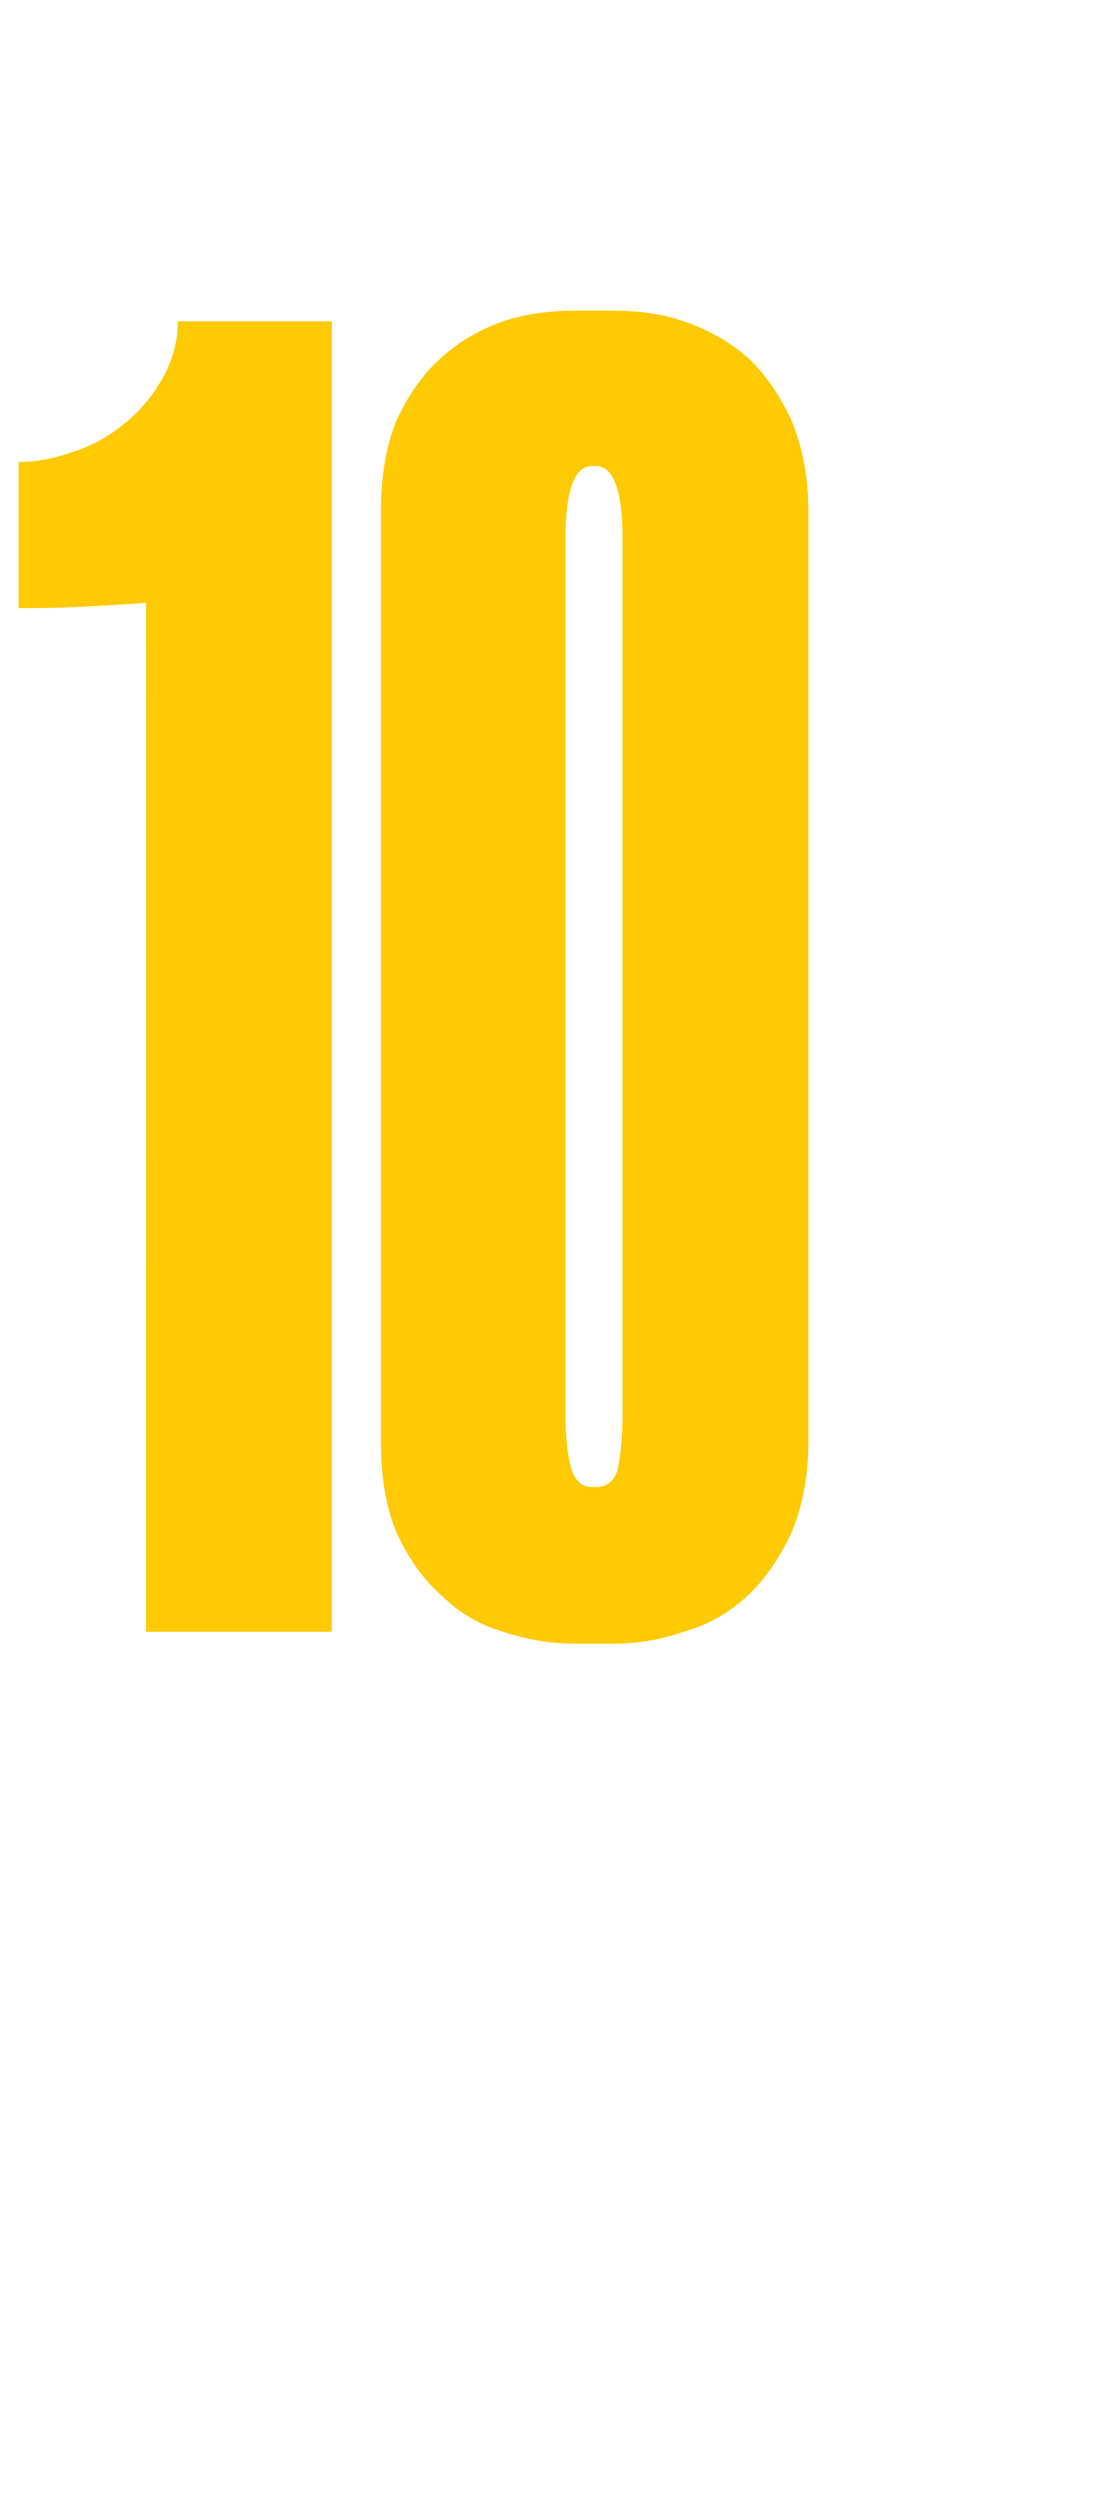 <?xml version="1.0" standalone="no"?><!DOCTYPE svg PUBLIC "-//W3C//DTD SVG 1.1//EN" "http://www.w3.org/Graphics/SVG/1.1/DTD/svg11.dtd"><svg xmlns="http://www.w3.org/2000/svg" version="1.1" width="84px" height="188.3px" viewBox="0 -17 84 188.3" style="top:-17px">  <desc>10</desc>  <defs/>  <g id="Polygon15438">    <path d="M 11 105.9 C 11 105.9 11.02 28.39 11 28.4 C 9.7 28.5 8.1 28.6 6.2 28.7 C 4.3 28.8 2.7 28.8 1.4 28.8 C 1.4 28.8 1.4 17.8 1.4 17.8 C 2.8 17.8 4.2 17.5 5.6 17 C 7.1 16.5 8.3 15.8 9.5 14.8 C 10.6 13.9 11.5 12.8 12.3 11.4 C 13 10.1 13.4 8.7 13.4 7.2 C 13.42 7.2 25 7.2 25 7.2 L 25 105.9 L 11 105.9 Z M 43.4 106.8 C 41.5 106.8 39.7 106.5 37.9 105.9 C 36.2 105.4 34.6 104.5 33.3 103.2 C 31.9 102 30.8 100.4 29.9 98.5 C 29.1 96.6 28.7 94.3 28.7 91.7 C 28.7 91.7 28.7 21.5 28.7 21.5 C 28.7 18.8 29.1 16.5 29.9 14.6 C 30.8 12.7 31.9 11.1 33.3 9.9 C 34.6 8.7 36.2 7.8 37.9 7.2 C 39.7 6.6 41.5 6.4 43.4 6.4 C 43.4 6.4 46.2 6.4 46.2 6.4 C 48 6.4 49.8 6.6 51.5 7.2 C 53.3 7.8 54.9 8.7 56.3 9.9 C 57.6 11.1 58.7 12.7 59.6 14.6 C 60.4 16.5 60.9 18.8 60.9 21.5 C 60.9 21.5 60.9 91.7 60.9 91.7 C 60.9 94.3 60.4 96.6 59.6 98.5 C 58.7 100.4 57.6 102 56.3 103.2 C 54.9 104.5 53.3 105.4 51.5 105.9 C 49.8 106.5 48 106.8 46.2 106.8 C 46.2 106.8 43.4 106.8 43.4 106.8 Z M 44.6 18.1 C 43.3 18.1 42.6 19.9 42.6 23.6 C 42.6 23.6 42.6 89.5 42.6 89.5 C 42.6 91.5 42.8 92.9 43.1 93.8 C 43.4 94.6 43.9 95 44.6 95 C 44.6 95 44.9 95 44.9 95 C 45.7 95 46.2 94.6 46.5 93.8 C 46.7 92.9 46.9 91.5 46.9 89.5 C 46.9 89.5 46.9 23.6 46.9 23.6 C 46.9 19.9 46.2 18.1 44.9 18.1 C 44.9 18.1 44.6 18.1 44.6 18.1 Z " stroke="none" fill="#feca03"/>  </g></svg>